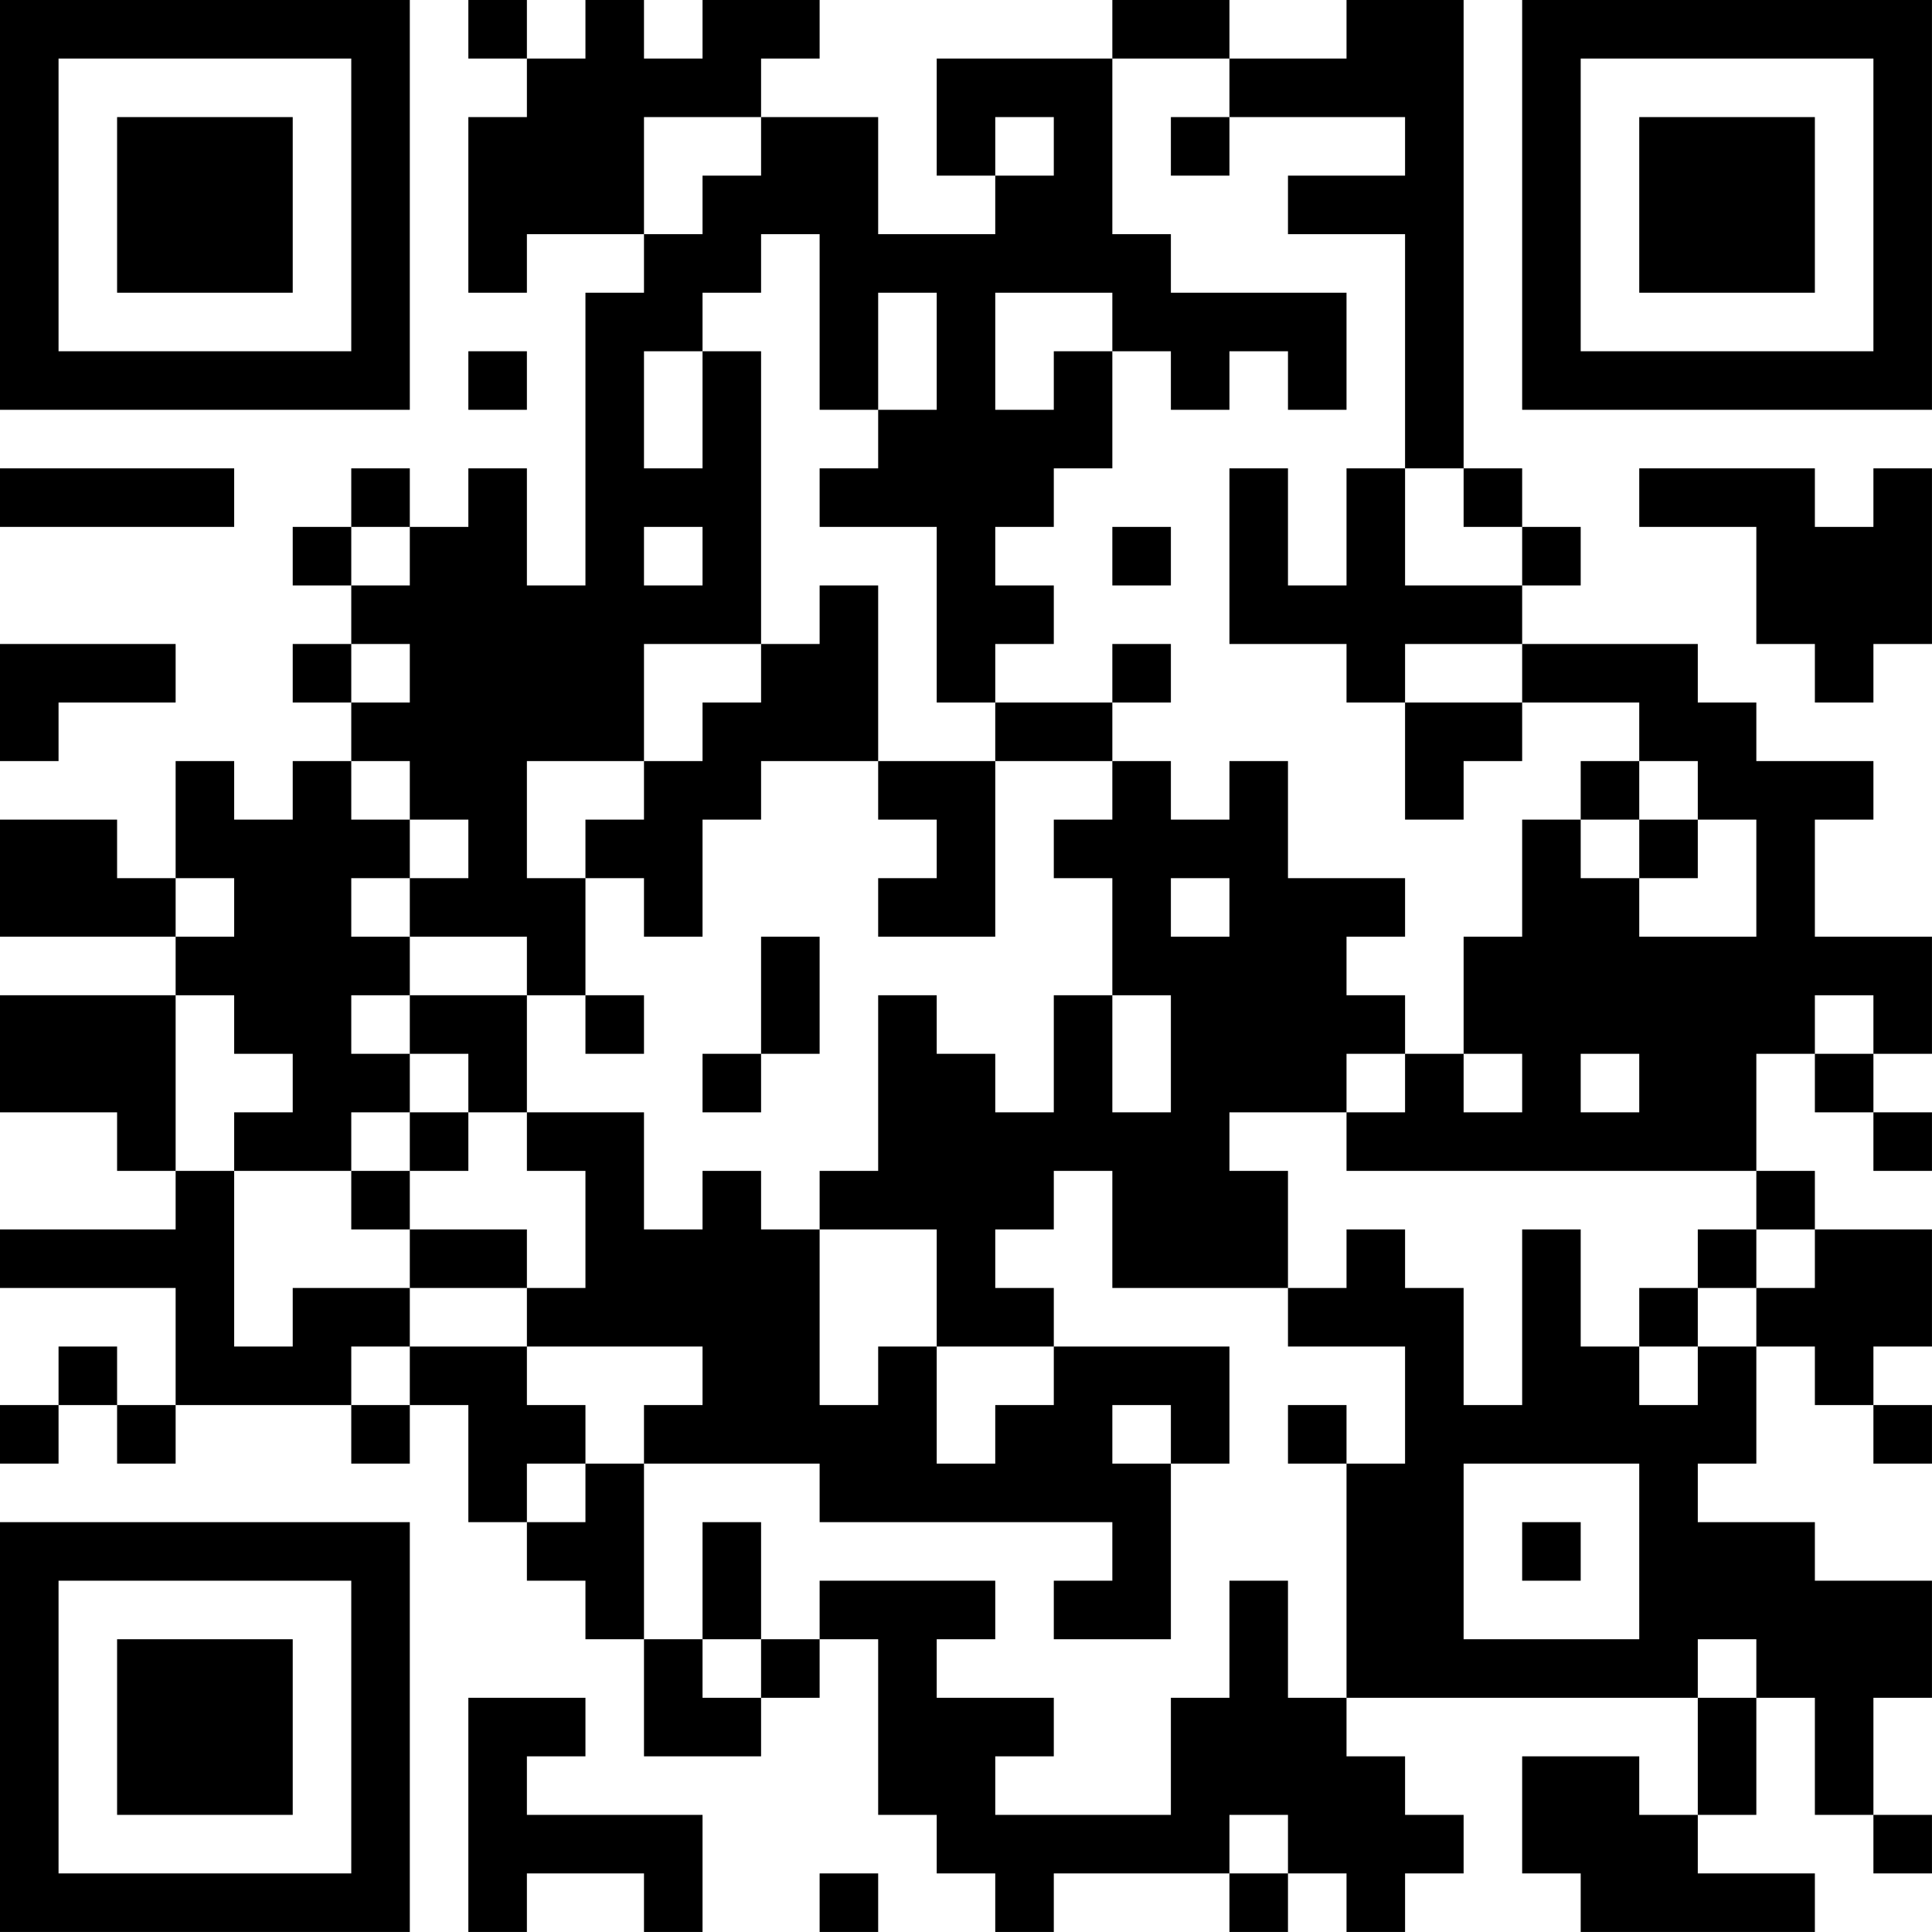 <?xml version="1.0" encoding="UTF-8"?>
<svg xmlns="http://www.w3.org/2000/svg" version="1.1" width="400" height="400" viewBox="0 0 400 400"><rect x="0" y="0" width="400" height="400" fill="#ffffff"/><g transform="scale(12.121)"><g transform="translate(0,0)"><path fill-rule="evenodd" d="M8 0L8 1L9 1L9 2L8 2L8 5L9 5L9 4L11 4L11 5L10 5L10 10L9 10L9 8L8 8L8 9L7 9L7 8L6 8L6 9L5 9L5 10L6 10L6 11L5 11L5 12L6 12L6 13L5 13L5 14L4 14L4 13L3 13L3 15L2 15L2 14L0 14L0 16L3 16L3 17L0 17L0 19L2 19L2 20L3 20L3 21L0 21L0 22L3 22L3 24L2 24L2 23L1 23L1 24L0 24L0 25L1 25L1 24L2 24L2 25L3 25L3 24L6 24L6 25L7 25L7 24L8 24L8 26L9 26L9 27L10 27L10 28L11 28L11 30L13 30L13 29L14 29L14 28L15 28L15 31L16 31L16 32L17 32L17 33L18 33L18 32L21 32L21 33L22 33L22 32L23 32L23 33L24 33L24 32L25 32L25 31L24 31L24 30L23 30L23 29L29 29L29 31L28 31L28 30L26 30L26 32L27 32L27 33L31 33L31 32L29 32L29 31L30 31L30 29L31 29L31 31L32 31L32 32L33 32L33 31L32 31L32 29L33 29L33 27L31 27L31 26L29 26L29 25L30 25L30 23L31 23L31 24L32 24L32 25L33 25L33 24L32 24L32 23L33 23L33 21L31 21L31 20L30 20L30 18L31 18L31 19L32 19L32 20L33 20L33 19L32 19L32 18L33 18L33 16L31 16L31 14L32 14L32 13L30 13L30 12L29 12L29 11L26 11L26 10L27 10L27 9L26 9L26 8L25 8L25 0L23 0L23 1L21 1L21 0L19 0L19 1L16 1L16 3L17 3L17 4L15 4L15 2L13 2L13 1L14 1L14 0L12 0L12 1L11 1L11 0L10 0L10 1L9 1L9 0ZM19 1L19 4L20 4L20 5L23 5L23 7L22 7L22 6L21 6L21 7L20 7L20 6L19 6L19 5L17 5L17 7L18 7L18 6L19 6L19 8L18 8L18 9L17 9L17 10L18 10L18 11L17 11L17 12L16 12L16 9L14 9L14 8L15 8L15 7L16 7L16 5L15 5L15 7L14 7L14 4L13 4L13 5L12 5L12 6L11 6L11 8L12 8L12 6L13 6L13 11L11 11L11 13L9 13L9 15L10 15L10 17L9 17L9 16L7 16L7 15L8 15L8 14L7 14L7 13L6 13L6 14L7 14L7 15L6 15L6 16L7 16L7 17L6 17L6 18L7 18L7 19L6 19L6 20L4 20L4 19L5 19L5 18L4 18L4 17L3 17L3 20L4 20L4 23L5 23L5 22L7 22L7 23L6 23L6 24L7 24L7 23L9 23L9 24L10 24L10 25L9 25L9 26L10 26L10 25L11 25L11 28L12 28L12 29L13 29L13 28L14 28L14 27L17 27L17 28L16 28L16 29L18 29L18 30L17 30L17 31L20 31L20 29L21 29L21 27L22 27L22 29L23 29L23 25L24 25L24 23L22 23L22 22L23 22L23 21L24 21L24 22L25 22L25 24L26 24L26 21L27 21L27 23L28 23L28 24L29 24L29 23L30 23L30 22L31 22L31 21L30 21L30 20L23 20L23 19L24 19L24 18L25 18L25 19L26 19L26 18L25 18L25 16L26 16L26 14L27 14L27 15L28 15L28 16L30 16L30 14L29 14L29 13L28 13L28 12L26 12L26 11L24 11L24 12L23 12L23 11L21 11L21 8L22 8L22 10L23 10L23 8L24 8L24 10L26 10L26 9L25 9L25 8L24 8L24 4L22 4L22 3L24 3L24 2L21 2L21 1ZM11 2L11 4L12 4L12 3L13 3L13 2ZM17 2L17 3L18 3L18 2ZM20 2L20 3L21 3L21 2ZM8 6L8 7L9 7L9 6ZM0 8L0 9L4 9L4 8ZM28 8L28 9L30 9L30 11L31 11L31 12L32 12L32 11L33 11L33 8L32 8L32 9L31 9L31 8ZM6 9L6 10L7 10L7 9ZM11 9L11 10L12 10L12 9ZM19 9L19 10L20 10L20 9ZM14 10L14 11L13 11L13 12L12 12L12 13L11 13L11 14L10 14L10 15L11 15L11 16L12 16L12 14L13 14L13 13L15 13L15 14L16 14L16 15L15 15L15 16L17 16L17 13L19 13L19 14L18 14L18 15L19 15L19 17L18 17L18 19L17 19L17 18L16 18L16 17L15 17L15 20L14 20L14 21L13 21L13 20L12 20L12 21L11 21L11 19L9 19L9 17L7 17L7 18L8 18L8 19L7 19L7 20L6 20L6 21L7 21L7 22L9 22L9 23L12 23L12 24L11 24L11 25L14 25L14 26L19 26L19 27L18 27L18 28L20 28L20 25L21 25L21 23L18 23L18 22L17 22L17 21L18 21L18 20L19 20L19 22L22 22L22 20L21 20L21 19L23 19L23 18L24 18L24 17L23 17L23 16L24 16L24 15L22 15L22 13L21 13L21 14L20 14L20 13L19 13L19 12L20 12L20 11L19 11L19 12L17 12L17 13L15 13L15 10ZM0 11L0 13L1 13L1 12L3 12L3 11ZM6 11L6 12L7 12L7 11ZM24 12L24 14L25 14L25 13L26 13L26 12ZM27 13L27 14L28 14L28 15L29 15L29 14L28 14L28 13ZM3 15L3 16L4 16L4 15ZM20 15L20 16L21 16L21 15ZM13 16L13 18L12 18L12 19L13 19L13 18L14 18L14 16ZM10 17L10 18L11 18L11 17ZM19 17L19 19L20 19L20 17ZM31 17L31 18L32 18L32 17ZM27 18L27 19L28 19L28 18ZM8 19L8 20L7 20L7 21L9 21L9 22L10 22L10 20L9 20L9 19ZM14 21L14 24L15 24L15 23L16 23L16 25L17 25L17 24L18 24L18 23L16 23L16 21ZM29 21L29 22L28 22L28 23L29 23L29 22L30 22L30 21ZM19 24L19 25L20 25L20 24ZM22 24L22 25L23 25L23 24ZM25 25L25 28L28 28L28 25ZM12 26L12 28L13 28L13 26ZM26 26L26 27L27 27L27 26ZM29 28L29 29L30 29L30 28ZM8 29L8 33L9 33L9 32L11 32L11 33L12 33L12 31L9 31L9 30L10 30L10 29ZM21 31L21 32L22 32L22 31ZM14 32L14 33L15 33L15 32ZM0 0L0 7L7 7L7 0ZM1 1L1 6L6 6L6 1ZM2 2L2 5L5 5L5 2ZM26 0L26 7L33 7L33 0ZM27 1L27 6L32 6L32 1ZM28 2L28 5L31 5L31 2ZM0 26L0 33L7 33L7 26ZM1 27L1 32L6 32L6 27ZM2 28L2 31L5 31L5 28Z" fill="#000000"/></g></g></svg>
